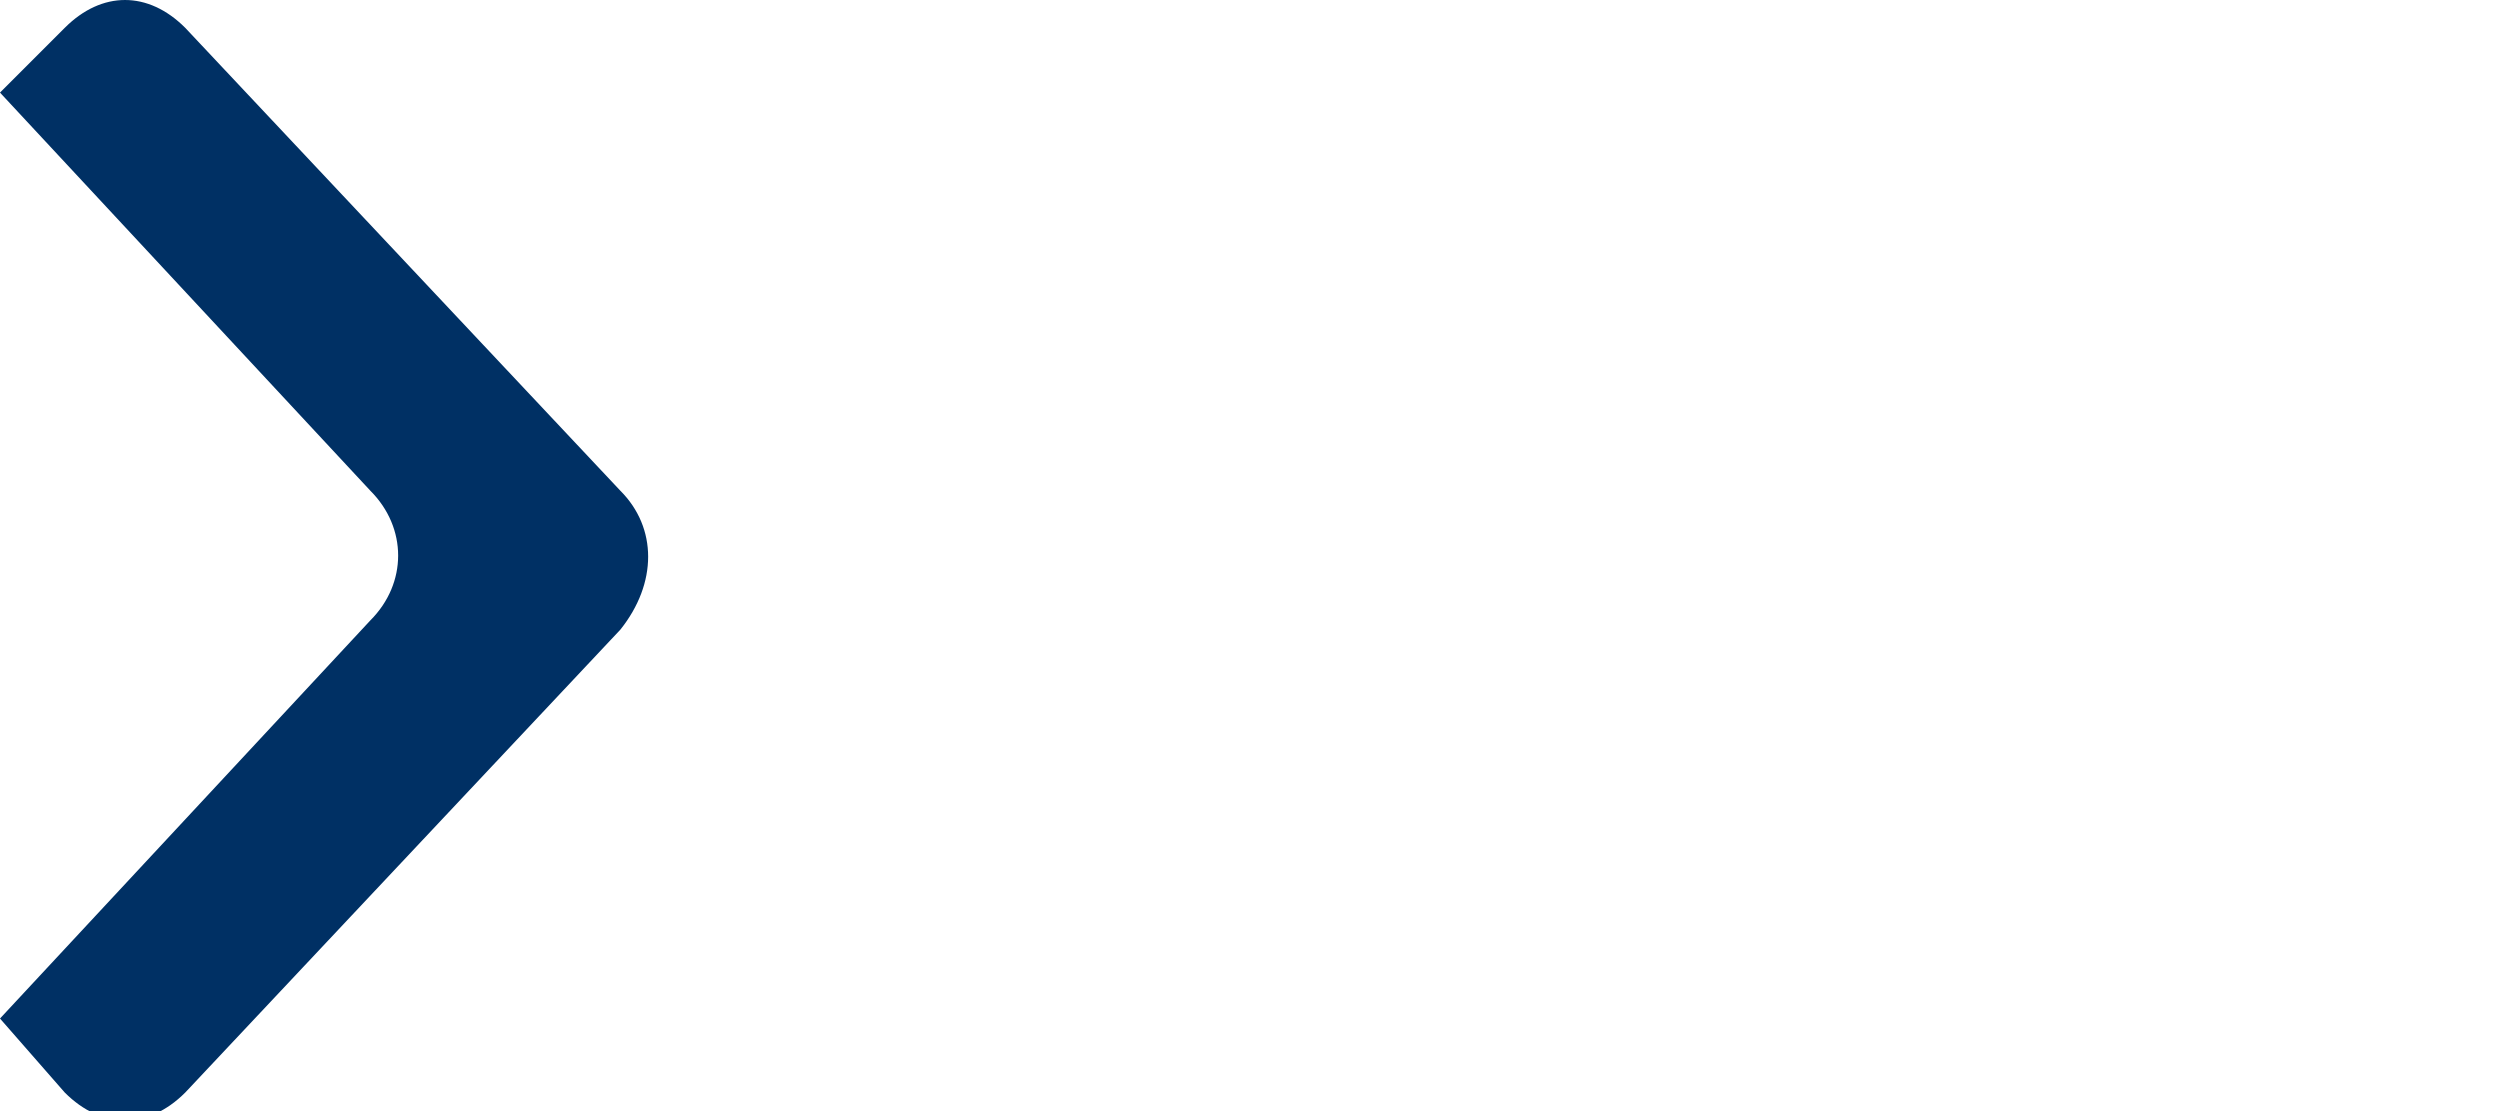 <svg version="1.2" baseProfile="tiny" xmlns="http://www.w3.org/2000/svg" viewBox="0 0 27 12"><path fill="#003064" d="M6.7 5.3L2 .3C1.6-.1 1.1-.1.7.3L0 1l4 4.3c.4.4.4 1 0 1.4L0 11l.7.8c.4.4.9.4 1.3 0l4.7-5c.4-.5.4-1.1 0-1.5z"/></svg>